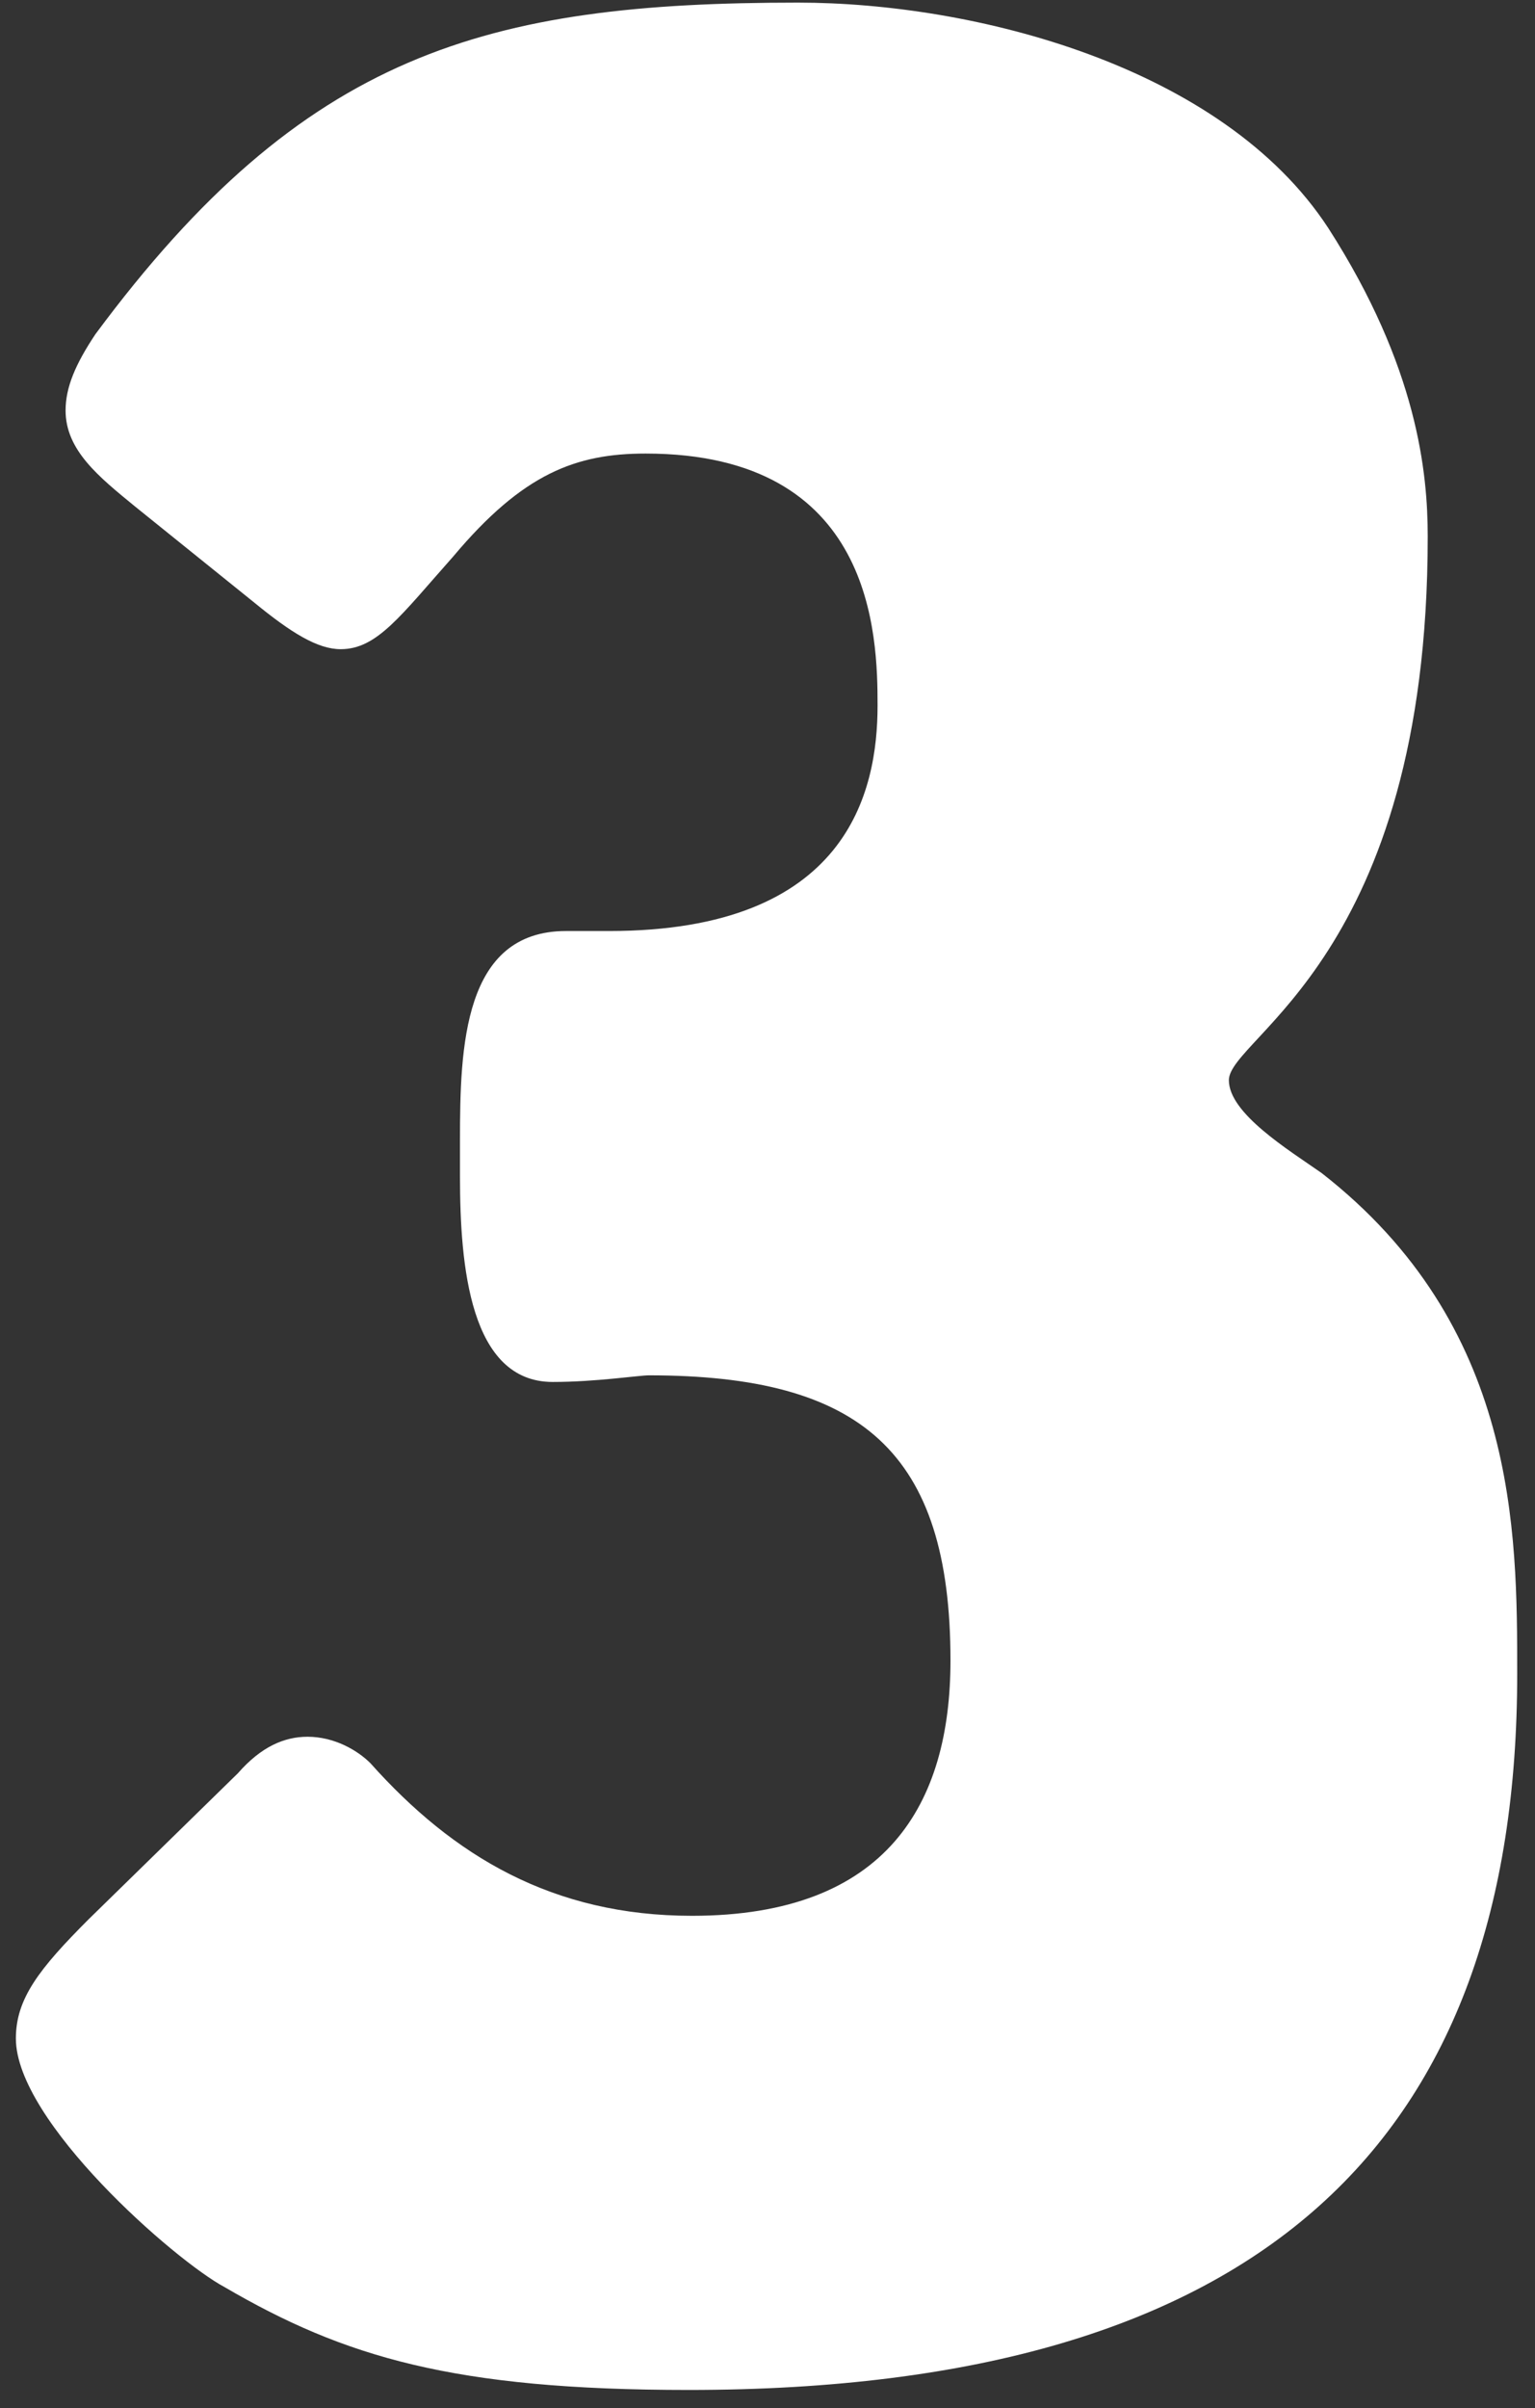 <svg xmlns="http://www.w3.org/2000/svg" fill="none" viewBox="0 0 44 69" height="69" width="44">
<rect x="0" y="0" width="44" height="69" fill="#333333" stroke="none"/>
<path fill="white" d="M16.225 26.675H17.46C24.3 26.675 25.155 22.685 25.155 20.215C25.155 18.22 25.06 12.995 18.505 12.995C16.51 12.995 14.99 13.565 12.995 15.94C11.475 17.65 10.81 18.6 9.765 18.6C9.1 18.6 8.34 18.125 7.295 17.27L3.875 14.515C2.83 13.66 1.88 12.9 1.88 11.76C1.88 11.095 2.165 10.43 2.735 9.575C8.72 1.5 13.945 0.075 22.875 0.075C27.91 0.075 35.035 1.88 38.075 6.535C40.64 10.525 40.925 13.565 40.925 15.37C40.925 27.435 35.225 29.715 35.225 30.95C35.225 31.9 36.935 32.945 37.885 33.61C43.49 37.98 43.49 43.87 43.49 47.955C43.49 61.255 36.27 68.475 19.74 68.475C12.995 68.475 9.86 67.525 6.44 65.53C5.015 64.77 0.455 60.78 0.455 58.405C0.455 57.265 1.12 56.41 2.545 54.985L6.82 50.805C7.485 50.045 8.15 49.76 8.815 49.76C9.575 49.76 10.24 50.14 10.62 50.52C12.995 53.18 15.845 54.89 19.835 54.89C25.44 54.89 27.245 51.66 27.245 47.575C27.245 41.59 24.68 39.405 18.6 39.405C18.315 39.405 17.08 39.595 15.845 39.595C13.47 39.595 13.185 36.27 13.185 33.705V32.66C13.185 30 13.28 26.675 16.225 26.675Z"></path>
</svg>

